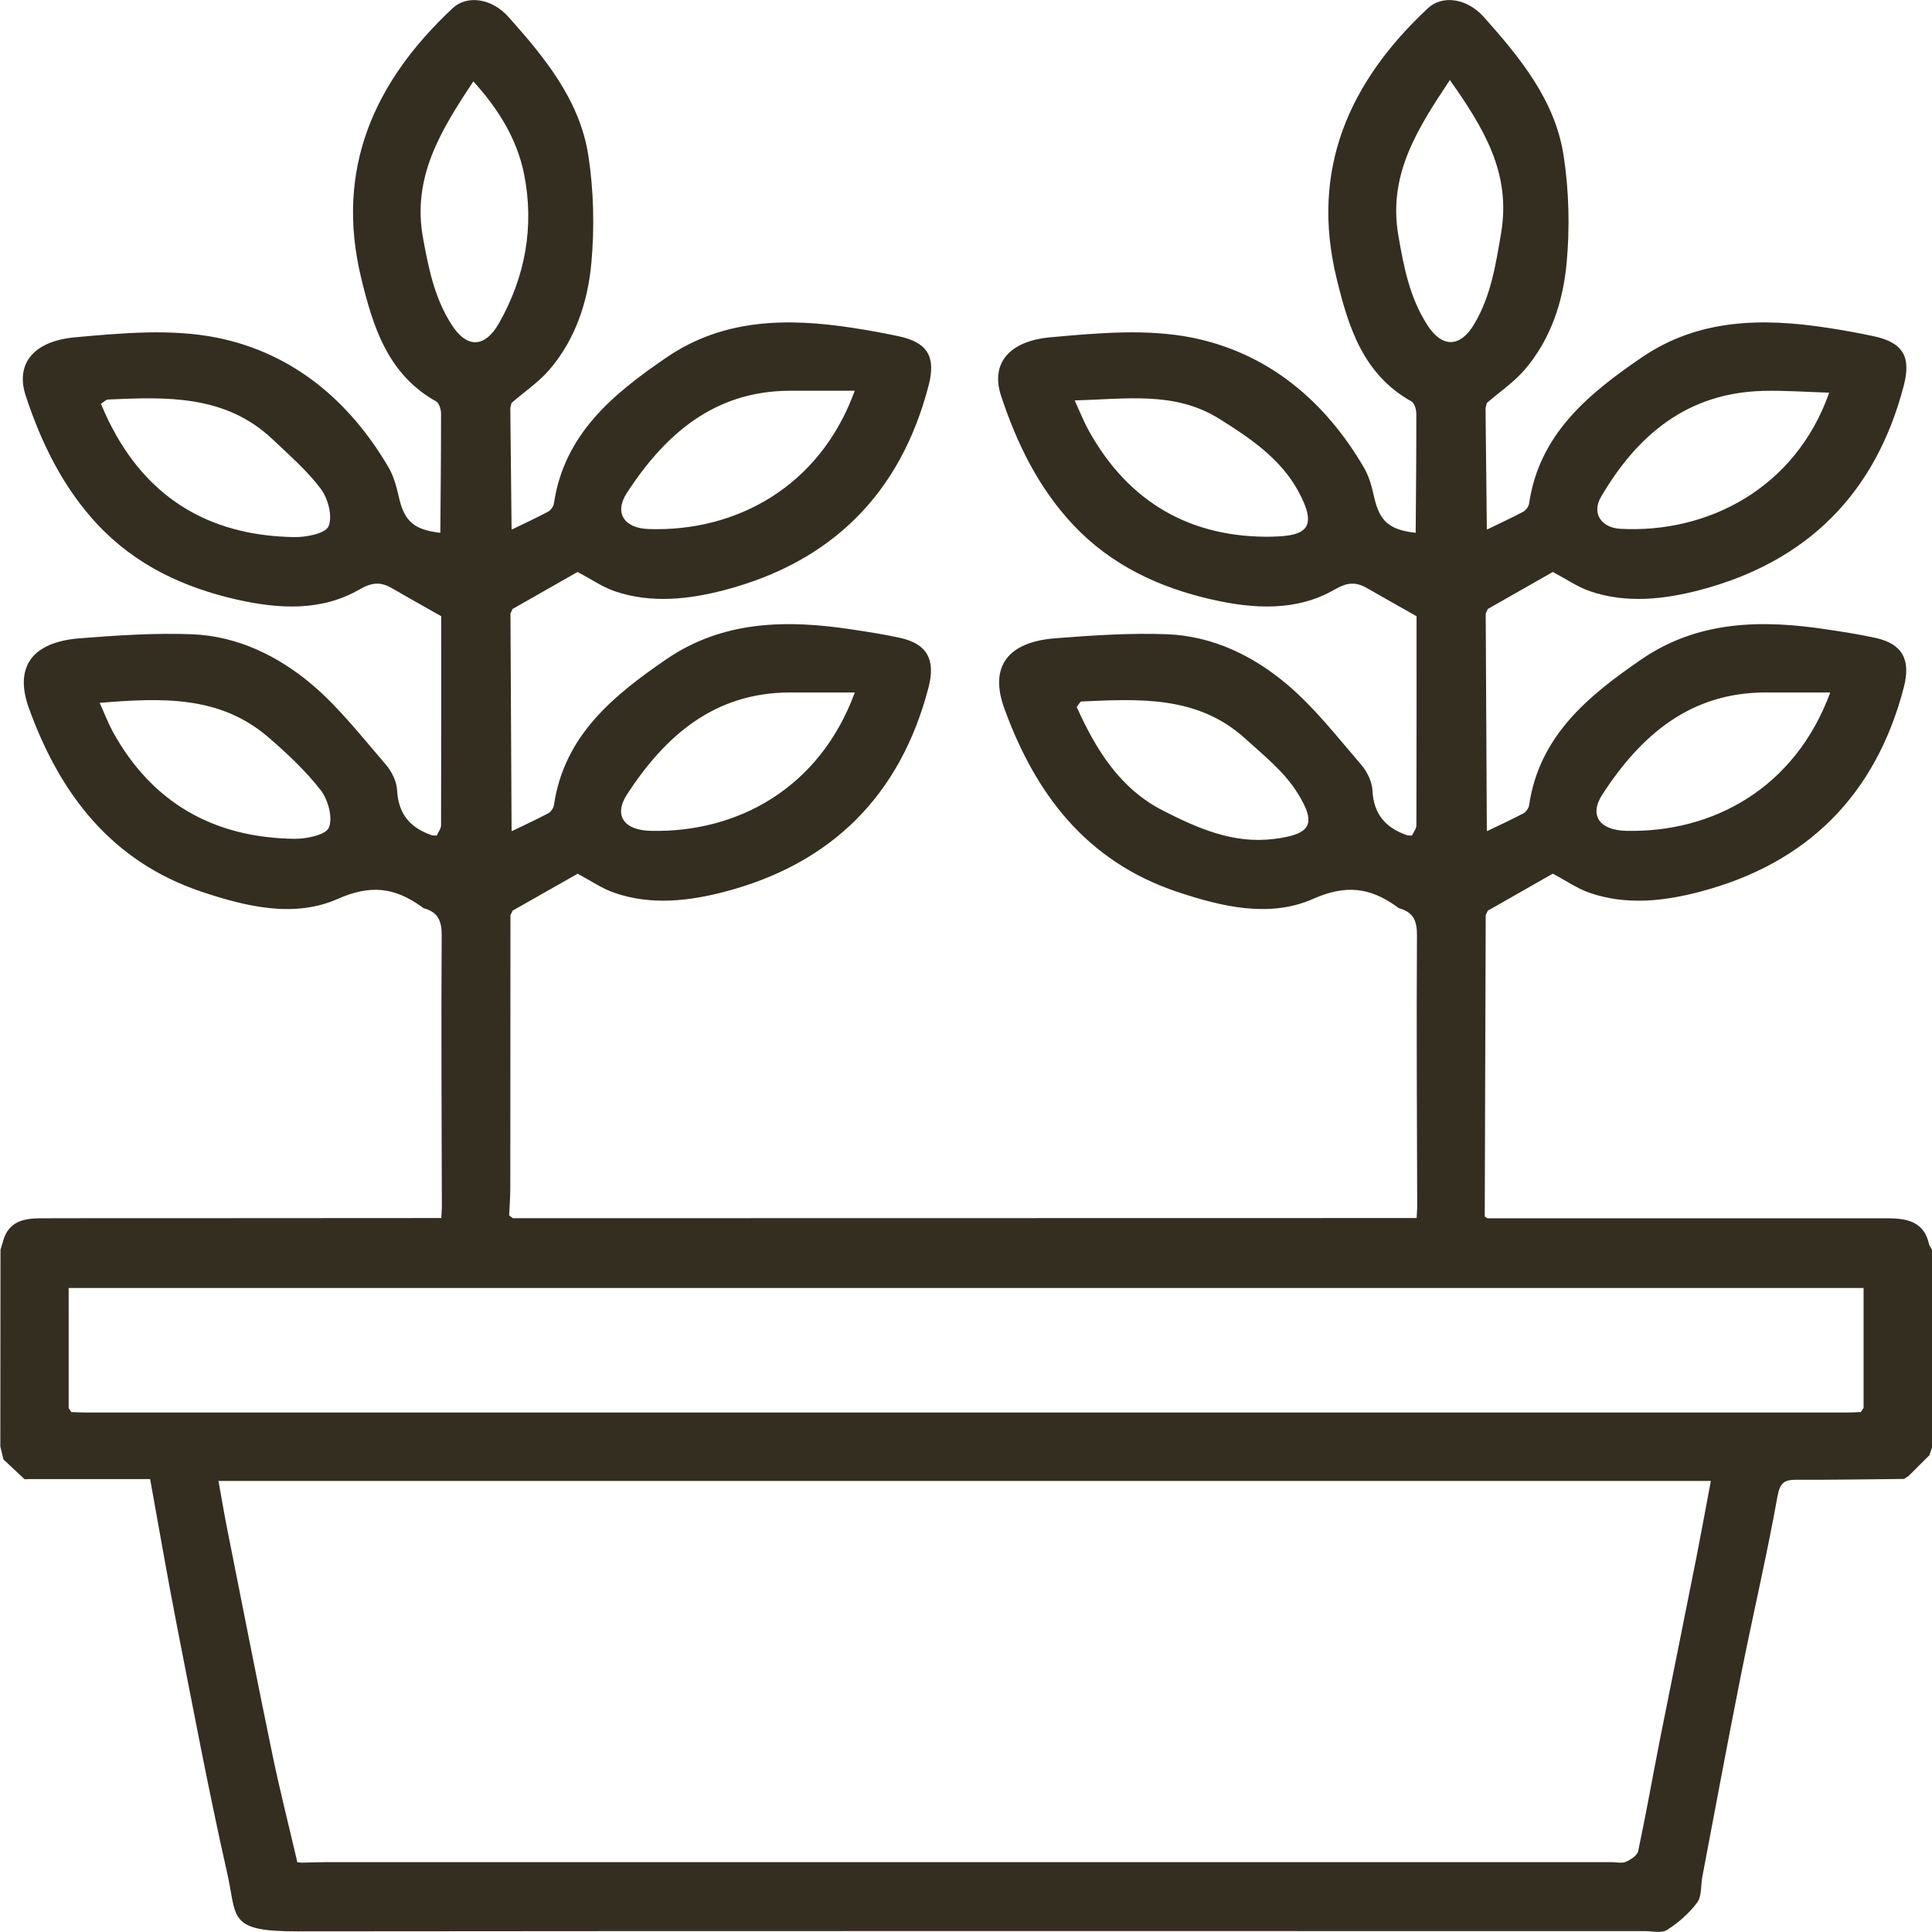 <svg xmlns="http://www.w3.org/2000/svg" width="24" height="24" viewBox="0 0 24 24" fill="none"><g clip-path="url(#clip0_1253_72)"><path d="M24 15.526C23.988 15.506 23.977 15.485 23.965 15.465C23.907 15.175 23.689 15.134 23.444 15.134C21.788 15.134 20.133 15.134 18.477 15.134C18.466 15.127 18.455 15.12 18.444 15.112C18.448 13.865 18.452 12.617 18.456 11.369C18.465 11.35 18.474 11.332 18.482 11.313C18.758 11.156 19.035 10.998 19.289 10.853C19.454 10.94 19.594 11.039 19.75 11.092C20.205 11.249 20.677 11.194 21.119 11.077C22.45 10.727 23.302 9.876 23.65 8.538C23.739 8.194 23.633 7.998 23.298 7.924C23.101 7.881 22.901 7.85 22.701 7.82C21.892 7.696 21.099 7.706 20.393 8.189C19.734 8.641 19.122 9.138 18.995 10.003C18.99 10.04 18.957 10.086 18.924 10.104C18.777 10.181 18.626 10.251 18.476 10.323L18.47 10.32C18.465 9.42 18.46 8.52 18.456 7.621C18.465 7.602 18.473 7.584 18.482 7.565C18.758 7.408 19.035 7.251 19.29 7.105C19.454 7.192 19.595 7.29 19.75 7.344C20.205 7.5 20.677 7.445 21.119 7.329C22.449 6.979 23.301 6.129 23.649 4.791C23.744 4.431 23.639 4.253 23.273 4.176C23.084 4.136 22.893 4.101 22.701 4.072C21.892 3.948 21.1 3.958 20.393 4.441C19.733 4.892 19.122 5.391 18.995 6.255C18.99 6.292 18.956 6.338 18.924 6.356C18.777 6.434 18.626 6.503 18.477 6.576L18.47 6.572C18.465 6.072 18.46 5.571 18.454 5.07C18.459 5.049 18.465 5.027 18.47 5.006C18.628 4.869 18.806 4.749 18.94 4.593C19.264 4.215 19.417 3.748 19.461 3.269C19.502 2.827 19.491 2.368 19.423 1.928C19.316 1.243 18.882 0.716 18.435 0.214C18.224 -0.024 17.917 -0.065 17.738 0.102C16.759 1.017 16.275 2.103 16.603 3.455C16.749 4.059 16.931 4.65 17.533 4.986C17.571 5.008 17.594 5.087 17.594 5.139C17.595 5.633 17.59 6.126 17.586 6.619C17.252 6.58 17.137 6.474 17.068 6.167C17.041 6.045 17.007 5.917 16.944 5.81C16.46 4.979 15.753 4.387 14.816 4.196C14.249 4.081 13.635 4.137 13.049 4.19C12.524 4.237 12.305 4.525 12.436 4.918C12.63 5.505 12.898 6.058 13.331 6.519C13.804 7.023 14.404 7.301 15.061 7.449C15.573 7.564 16.105 7.598 16.58 7.323C16.74 7.231 16.843 7.227 16.982 7.306C17.184 7.422 17.386 7.536 17.597 7.655C17.597 8.518 17.598 9.385 17.595 10.252C17.595 10.294 17.559 10.337 17.54 10.38C17.522 10.38 17.504 10.378 17.486 10.378C17.216 10.287 17.063 10.117 17.049 9.817C17.043 9.707 16.981 9.582 16.907 9.497C16.613 9.156 16.333 8.794 15.992 8.505C15.572 8.149 15.068 7.902 14.503 7.879C14.039 7.861 13.571 7.893 13.107 7.929C12.511 7.976 12.289 8.287 12.476 8.8C12.861 9.862 13.495 10.698 14.616 11.076C15.173 11.263 15.769 11.406 16.31 11.167C16.721 10.985 17.016 11.026 17.344 11.257C17.357 11.266 17.369 11.28 17.385 11.284C17.558 11.333 17.604 11.441 17.602 11.621C17.595 12.749 17.602 13.876 17.605 15.002C17.602 15.045 17.6 15.088 17.598 15.131C13.855 15.131 10.113 15.133 6.371 15.133C6.355 15.122 6.34 15.11 6.325 15.098C6.33 14.986 6.339 14.874 6.339 14.762C6.34 13.631 6.34 12.5 6.341 11.369C6.35 11.35 6.358 11.332 6.367 11.313C6.644 11.156 6.92 10.998 7.175 10.854C7.34 10.941 7.48 11.039 7.636 11.092C8.091 11.249 8.563 11.193 9.005 11.077C10.335 10.727 11.187 9.876 11.535 8.538C11.624 8.194 11.517 7.998 11.182 7.924C10.986 7.881 10.786 7.85 10.587 7.82C9.778 7.696 8.984 7.706 8.278 8.189C7.619 8.641 7.007 9.138 6.881 10.003C6.875 10.04 6.842 10.086 6.809 10.104C6.662 10.181 6.512 10.251 6.362 10.323L6.355 10.32C6.35 9.42 6.346 8.52 6.341 7.621C6.35 7.602 6.358 7.584 6.367 7.565C6.644 7.408 6.92 7.251 7.175 7.105C7.339 7.192 7.48 7.29 7.635 7.344C8.09 7.5 8.562 7.445 9.004 7.329C10.334 6.979 11.187 6.129 11.535 4.791C11.629 4.431 11.524 4.253 11.159 4.176C10.969 4.136 10.778 4.101 10.587 4.072C9.778 3.948 8.985 3.958 8.279 4.441C7.619 4.892 7.008 5.391 6.881 6.255C6.875 6.292 6.842 6.338 6.809 6.356C6.662 6.434 6.512 6.503 6.362 6.576L6.355 6.572C6.349 6.072 6.344 5.571 6.339 5.07L6.354 5.006C6.512 4.869 6.69 4.749 6.825 4.593C7.149 4.215 7.302 3.748 7.346 3.269C7.386 2.827 7.376 2.368 7.308 1.928C7.201 1.243 6.767 0.716 6.32 0.214C6.109 -0.024 5.802 -0.065 5.623 0.102C4.644 1.017 4.16 2.103 4.487 3.455C4.634 4.059 4.816 4.65 5.417 4.986C5.456 5.008 5.479 5.087 5.479 5.139C5.479 5.633 5.474 6.126 5.47 6.619C5.137 6.58 5.021 6.474 4.953 6.167C4.925 6.045 4.891 5.917 4.829 5.81C4.344 4.979 3.638 4.387 2.701 4.196C2.134 4.081 1.519 4.137 0.934 4.19C0.409 4.237 0.19 4.525 0.32 4.918C0.514 5.505 0.783 6.058 1.215 6.519C1.689 7.023 2.288 7.301 2.946 7.449C3.457 7.564 3.989 7.598 4.464 7.323C4.625 7.231 4.728 7.227 4.867 7.306C5.068 7.422 5.271 7.536 5.481 7.655C5.481 8.518 5.482 9.385 5.479 10.252C5.479 10.294 5.444 10.337 5.425 10.38C5.407 10.38 5.389 10.378 5.371 10.378C5.101 10.287 4.948 10.117 4.933 9.817C4.928 9.707 4.865 9.582 4.792 9.497C4.497 9.156 4.217 8.794 3.877 8.505C3.456 8.149 2.952 7.902 2.387 7.879C1.923 7.861 1.456 7.893 0.992 7.929C0.395 7.976 0.174 8.287 0.36 8.8C0.745 9.862 1.38 10.698 2.5 11.076C3.057 11.263 3.654 11.406 4.194 11.167C4.606 10.985 4.9 11.026 5.228 11.257C5.241 11.266 5.254 11.28 5.269 11.284C5.442 11.333 5.488 11.441 5.487 11.621C5.479 12.749 5.487 13.876 5.489 15.002C5.487 15.045 5.484 15.088 5.482 15.131C4.308 15.131 3.134 15.133 1.96 15.133C1.473 15.133 0.987 15.132 0.5 15.134C0.292 15.135 0.106 15.176 0.04 15.412C0.029 15.45 0.017 15.487 0.006 15.525C0.006 16.34 0.005 17.155 0.004 17.969C0.017 18.023 0.03 18.076 0.043 18.13C0.131 18.212 0.218 18.294 0.306 18.376C0.323 18.376 0.34 18.374 0.357 18.374H1.865C1.978 18.997 2.079 19.588 2.194 20.176C2.396 21.205 2.589 22.236 2.82 23.258C2.949 23.823 2.817 23.994 3.699 23.992C9.275 23.986 14.851 23.99 20.428 23.989C20.524 23.989 20.642 24.018 20.71 23.974C20.851 23.883 20.985 23.767 21.084 23.632C21.142 23.554 21.126 23.421 21.147 23.313C21.306 22.477 21.461 21.64 21.627 20.806C21.774 20.067 21.947 19.332 22.08 18.591C22.112 18.413 22.169 18.381 22.323 18.382C22.766 18.384 23.209 18.376 23.653 18.372C23.672 18.36 23.691 18.347 23.709 18.335C23.796 18.248 23.882 18.163 23.968 18.077C23.981 18.041 23.992 18.004 24.005 17.968C24.005 17.153 24.004 16.338 24.004 15.524L24 15.526ZM19.907 9.866C20.382 9.137 20.994 8.602 21.933 8.602C22.187 8.602 22.441 8.602 22.736 8.602C22.296 9.799 21.268 10.346 20.199 10.321C19.871 10.313 19.735 10.129 19.907 9.866ZM19.888 6.173C20.337 5.405 20.959 4.881 21.899 4.856C22.167 4.849 22.436 4.869 22.723 4.878C22.301 6.075 21.204 6.628 20.129 6.569C19.891 6.556 19.77 6.376 19.888 6.173ZM15.81 6.667C14.797 6.687 14.021 6.244 13.524 5.348C13.467 5.246 13.424 5.136 13.35 4.974C13.984 4.958 14.592 4.857 15.142 5.2C15.523 5.438 15.903 5.692 16.127 6.1C16.372 6.55 16.236 6.658 15.811 6.666L15.81 6.667ZM15.819 10.422C15.319 10.485 14.873 10.287 14.444 10.068C13.91 9.794 13.614 9.312 13.375 8.782C13.402 8.751 13.418 8.714 13.435 8.714C14.153 8.682 14.877 8.64 15.464 9.171C15.696 9.381 15.953 9.586 16.115 9.846C16.371 10.252 16.273 10.365 15.819 10.423L15.819 10.422ZM7.79 9.867C8.265 9.138 8.876 8.603 9.815 8.602C10.07 8.602 10.324 8.602 10.619 8.602C10.18 9.798 9.153 10.347 8.082 10.321C7.754 10.314 7.618 10.131 7.79 9.867ZM7.789 6.12C8.265 5.392 8.875 4.856 9.814 4.854C10.068 4.854 10.322 4.854 10.618 4.854C10.183 6.053 9.136 6.609 8.058 6.572C7.755 6.562 7.624 6.373 7.789 6.12ZM4.082 6.537C4.042 6.629 3.802 6.675 3.652 6.672C2.695 6.656 1.94 6.268 1.452 5.422C1.415 5.357 1.38 5.29 1.346 5.223C1.314 5.156 1.285 5.088 1.254 5.017C1.286 4.997 1.314 4.964 1.342 4.963C2.07 4.93 2.799 4.903 3.384 5.455C3.593 5.654 3.815 5.845 3.986 6.074C4.076 6.193 4.134 6.416 4.081 6.537L4.082 6.537ZM4.086 10.28C4.049 10.371 3.808 10.422 3.659 10.42C2.657 10.407 1.891 9.976 1.402 9.091C1.346 8.988 1.304 8.877 1.238 8.731C2.01 8.668 2.735 8.637 3.341 9.165C3.572 9.365 3.799 9.577 3.984 9.816C4.076 9.935 4.136 10.156 4.086 10.28ZM17.371 2.927C17.242 2.177 17.597 1.615 18.011 0.994C18.437 1.599 18.773 2.153 18.647 2.897C18.58 3.291 18.521 3.673 18.317 4.02C18.142 4.319 17.916 4.326 17.732 4.039C17.512 3.699 17.439 3.321 17.371 2.926V2.927ZM5.256 2.963C5.116 2.205 5.47 1.629 5.88 1.011C6.203 1.367 6.425 1.739 6.51 2.161C6.639 2.807 6.528 3.432 6.201 4.011C6.023 4.326 5.798 4.331 5.606 4.027C5.399 3.702 5.325 3.34 5.256 2.963V2.963ZM21.071 19.359C20.923 20.108 20.77 20.856 20.621 21.605C20.53 22.069 20.448 22.534 20.35 22.995C20.339 23.049 20.257 23.102 20.197 23.128C20.145 23.15 20.077 23.132 20.016 23.132C14.699 23.132 9.381 23.132 4.063 23.132C3.959 23.132 3.855 23.137 3.75 23.139C3.731 23.137 3.712 23.135 3.694 23.134C3.59 22.688 3.477 22.244 3.384 21.796C3.191 20.864 3.009 19.93 2.823 18.997C2.784 18.801 2.751 18.602 2.714 18.397H21.253C21.191 18.724 21.133 19.043 21.071 19.36L21.071 19.359ZM23.149 17.491C23.138 17.507 23.127 17.524 23.116 17.541C23.056 17.543 22.995 17.547 22.934 17.547C15.645 17.547 8.357 17.547 1.067 17.547C1.007 17.547 0.946 17.543 0.885 17.541C0.874 17.524 0.863 17.507 0.853 17.491V16H23.15V17.491H23.149Z" fill="#332E20"></path></g><defs><clipPath id="clip0_1253_72"><rect width="24" height="24" fill="white"></rect></clipPath></defs></svg>